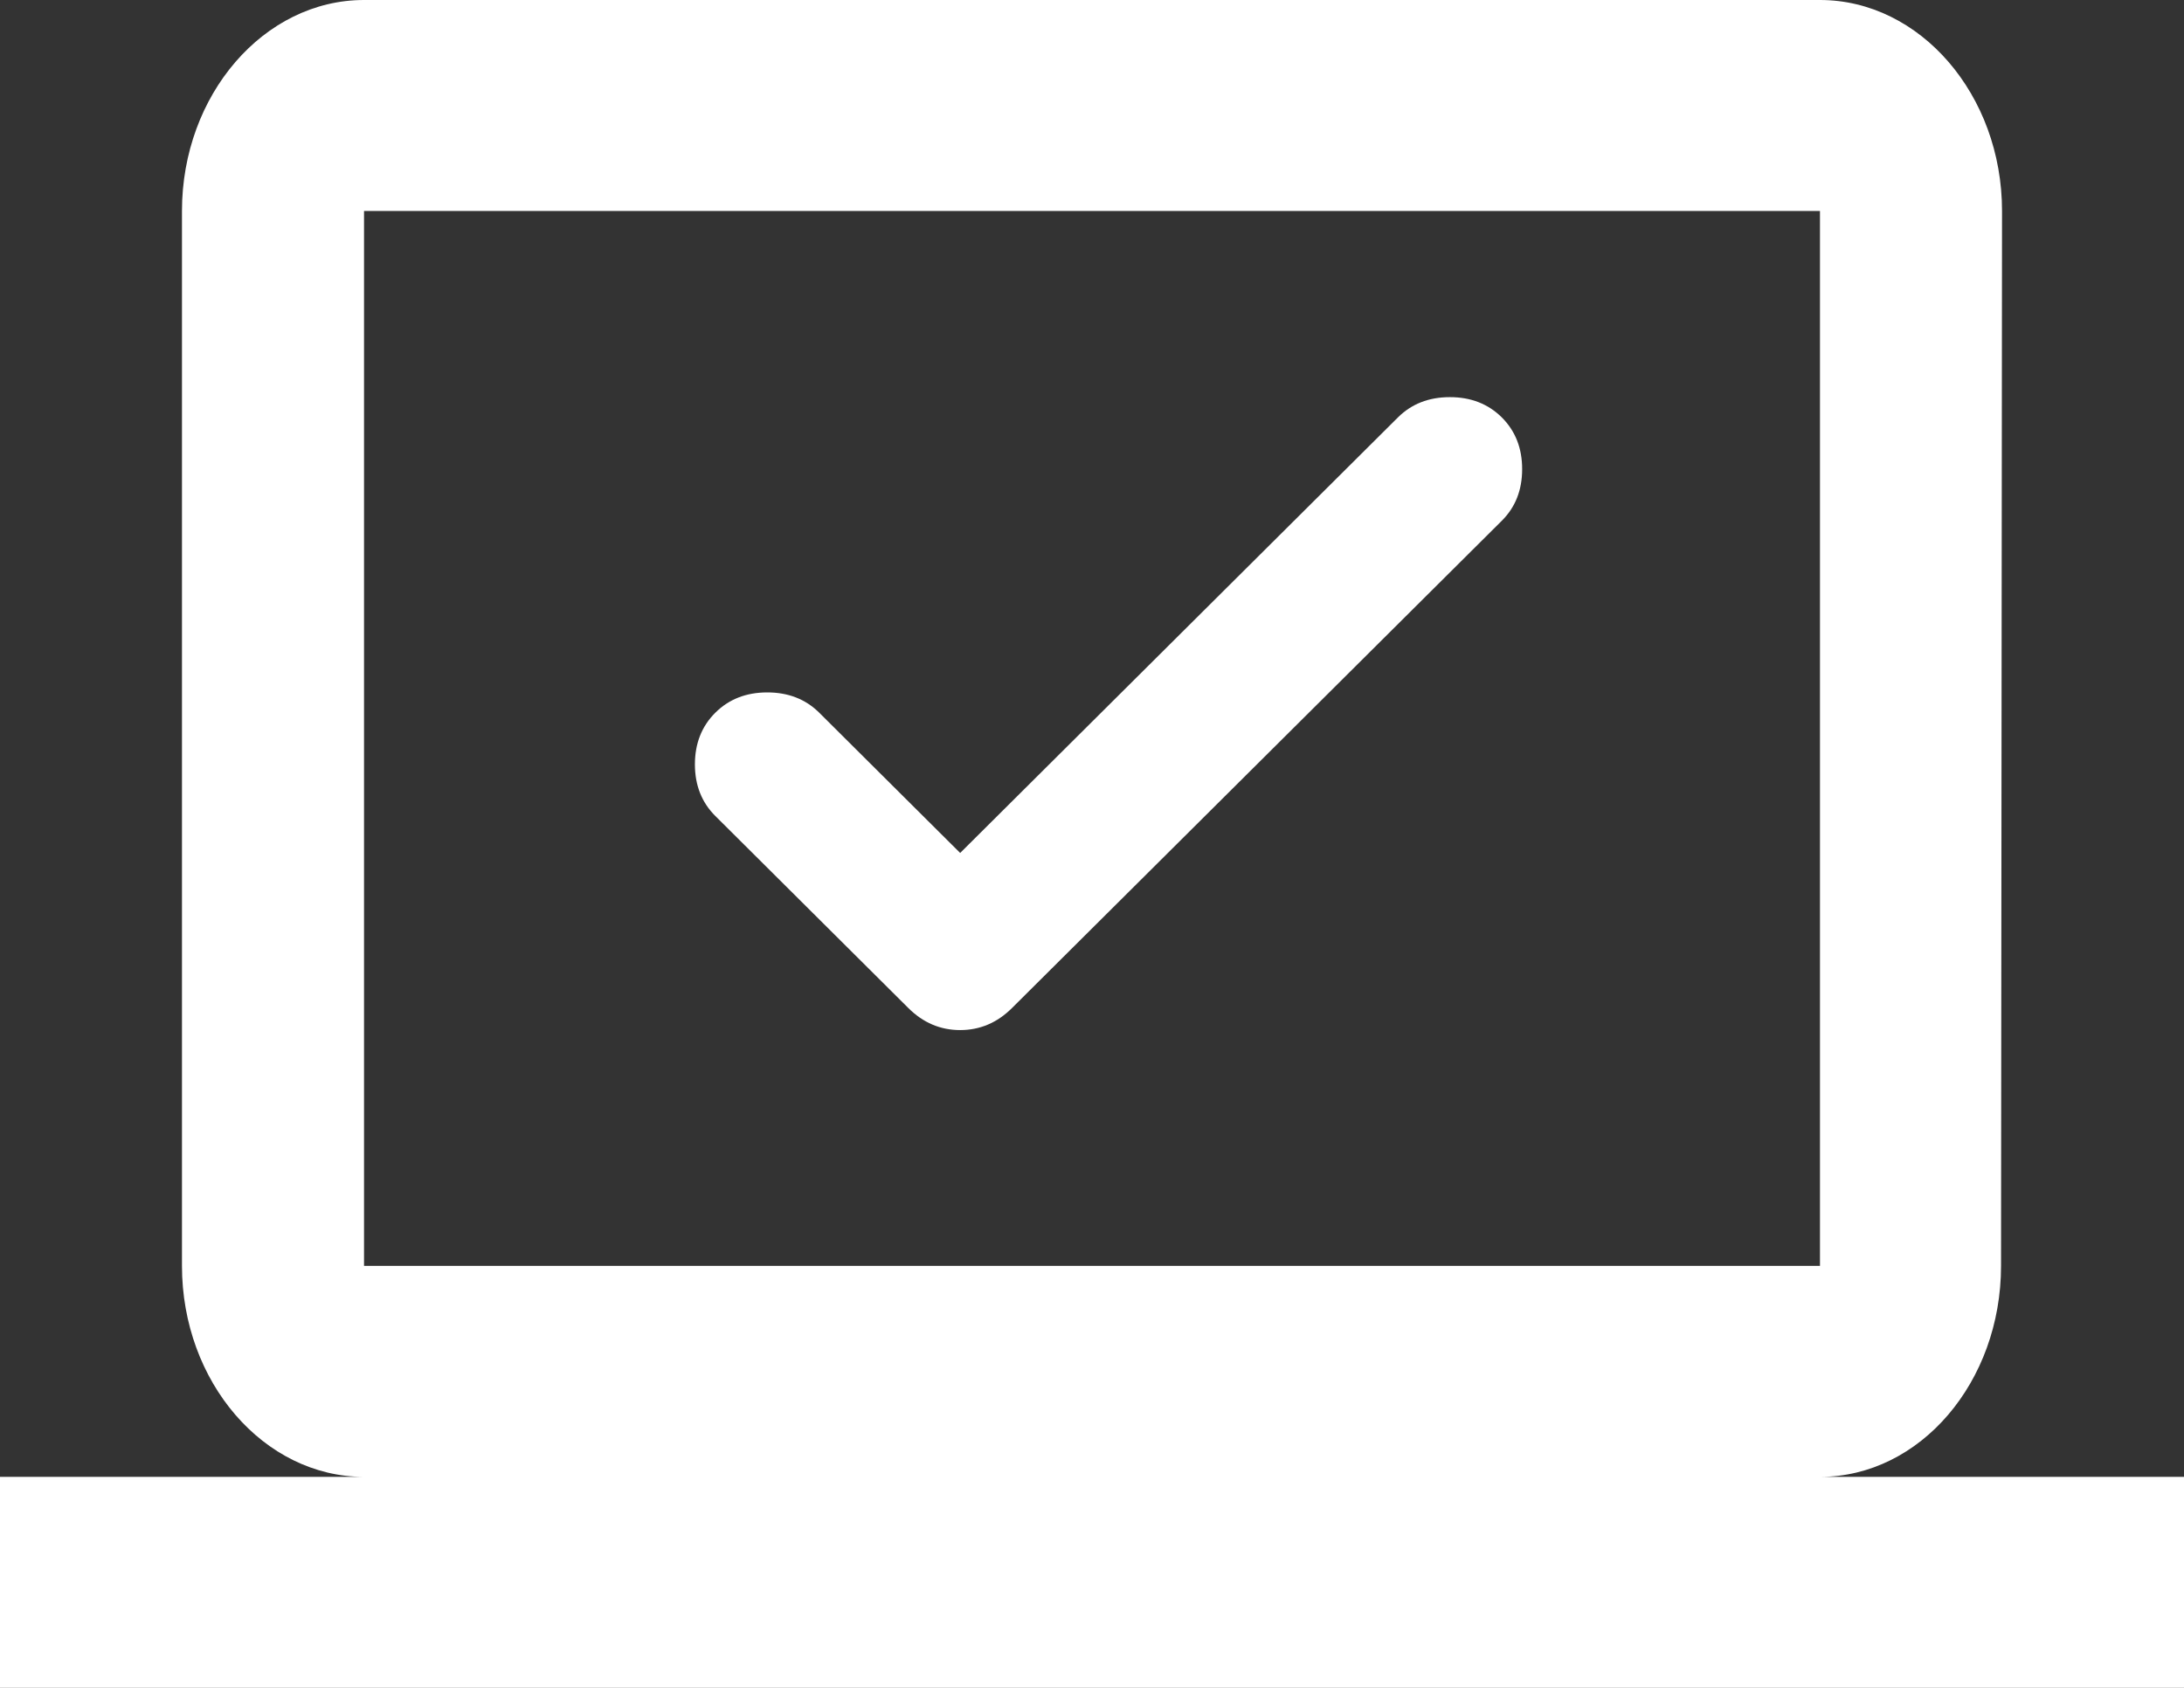 <svg width="22" height="17" viewBox="0 0 22 17" fill="none" xmlns="http://www.w3.org/2000/svg">
<rect x="0" y="0" width="22" height="17" fill="#333333" stroke="none"/>
<path d="M18.333 14.875C19.342 14.875 20.157 13.919 20.157 12.75L20.167 2.125C20.167 0.956 19.342 0 18.333 0H3.667C2.658 0 1.833 0.956 1.833 2.125V12.75C1.833 13.919 2.658 14.875 3.667 14.875H0V17H22V14.875H18.333ZM3.667 2.125H18.333V12.75H3.667V2.125Z" fill="white"/>
<path d="M9.672 8.591L14.082 4.204C14.219 4.068 14.393 4 14.605 4C14.816 4 14.991 4.068 15.128 4.204C15.265 4.341 15.333 4.514 15.333 4.725C15.333 4.936 15.265 5.109 15.128 5.245L10.195 10.152C10.046 10.301 9.871 10.375 9.672 10.375C9.473 10.375 9.298 10.301 9.149 10.152L7.206 8.219C7.069 8.083 7 7.909 7 7.699C7 7.488 7.069 7.314 7.206 7.178C7.343 7.042 7.517 6.974 7.729 6.974C7.94 6.974 8.115 7.042 8.252 7.178L9.672 8.591Z" fill="white"/>
</svg>
